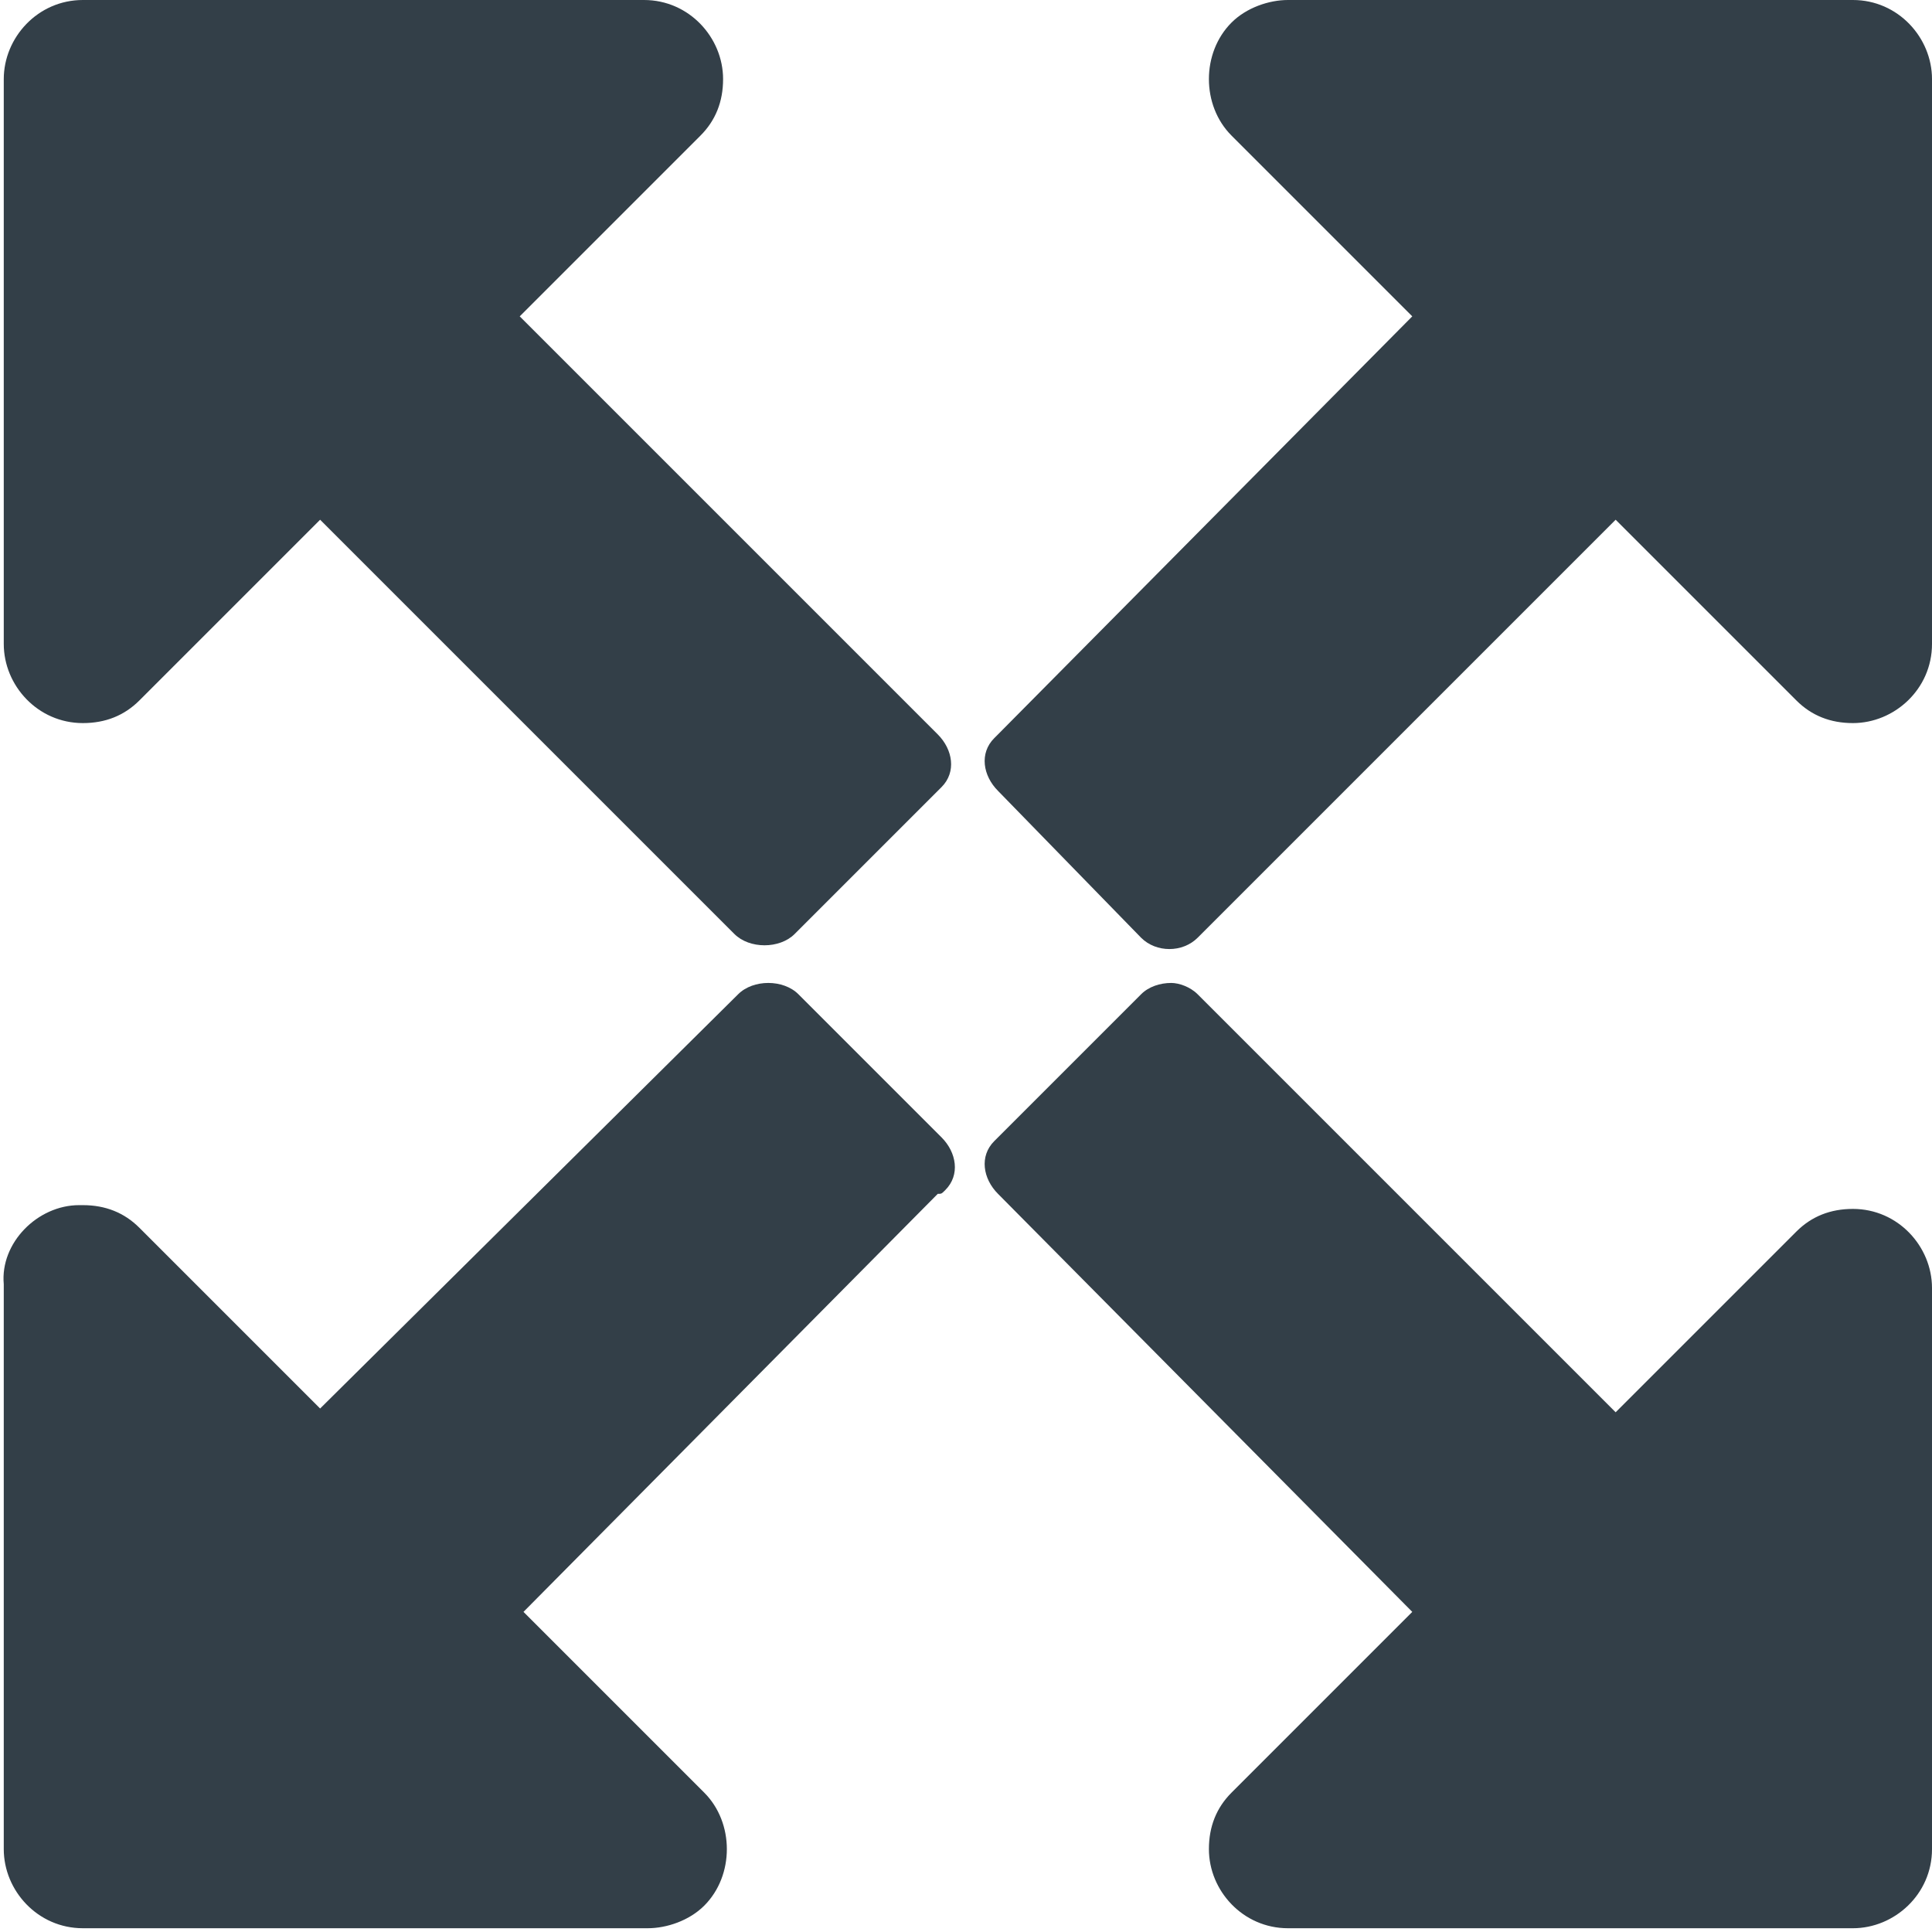 <?xml version="1.0" encoding="utf-8"?>
<!-- Generator: Adobe Illustrator 22.1.0, SVG Export Plug-In . SVG Version: 6.00 Build 0)  -->
<svg version="1.1" id="Layer_1" xmlns="http://www.w3.org/2000/svg" xmlns:xlink="http://www.w3.org/1999/xlink" x="0px" y="0px"
	 viewBox="0 0 51.3 51.3" style="enable-background:new 0 0 51.3 51.3;" xml:space="preserve">
<style type="text/css">
	.st0{fill:#333F48;}
</style>
<title>HSO icon-68</title>
<path class="st0" d="M24.9,31.7L13.9,42.8l4.8,4.8c0.8,0.8,0.8,2.2,0,3c-0.4,0.4-1,0.6-1.5,0.6h-15c-1.2,0-2.1-1-2.1-2.1v-15
	C0,33,1,32,2.1,32c0,0,0,0,0.1,0c0.6,0,1.1,0.2,1.5,0.6l4.8,4.8l11.1-11c0.2-0.2,0.5-0.3,0.8-0.3c0.3,0,0.6,0.1,0.8,0.3l3.8,3.8
	c0.4,0.4,0.5,1,0.1,1.4C25,31.7,25,31.7,24.9,31.7z M51.3,17.1c0,1.2-1,2.1-2.1,2.1c-0.6,0-1.1-0.2-1.5-0.6l-4.8-4.8L31.8,24.9
	c-0.4,0.4-1.1,0.4-1.5,0c0,0,0,0,0,0L26.5,21c-0.4-0.4-0.5-1-0.1-1.4c0,0,0.1-0.1,0.1-0.1L37.5,8.4l-4.8-4.8c-0.8-0.8-0.8-2.2,0-3
	C33.1,0.2,33.7,0,34.2,0h15c1.2,0,2.1,1,2.1,2.1V17.1z"/>
<path class="st0" d="M31.8,26.4l11.1,11.1l4.8-4.8c0.4-0.4,0.9-0.6,1.5-0.6c1.2,0,2.1,1,2.1,2.1v14.9c0,1.2-1,2.1-2.1,2.1h-15
	c-1.2,0-2.1-1-2.1-2.1c0-0.6,0.2-1.1,0.6-1.5l4.8-4.8L26.5,31.7c-0.4-0.4-0.5-1-0.1-1.4c0,0,0.1-0.1,0.1-0.1l3.8-3.8
	c0.2-0.2,0.5-0.3,0.8-0.3C31.3,26.1,31.6,26.2,31.8,26.4z M17.1,0c1.2,0,2.1,1,2.1,2.1c0,0.6-0.2,1.1-0.6,1.5l-4.8,4.8l11.1,11.1
	c0.4,0.4,0.5,1,0.1,1.4c0,0-0.1,0.1-0.1,0.1l-3.8,3.8c-0.2,0.2-0.5,0.3-0.8,0.3c-0.3,0-0.6-0.1-0.8-0.3L8.5,13.8l-4.8,4.8
	c-0.4,0.4-0.9,0.6-1.5,0.6c-1.2,0-2.1-1-2.1-2.1V2.1C0.1,1,1,0,2.2,0H17.1z"/>
</svg>
